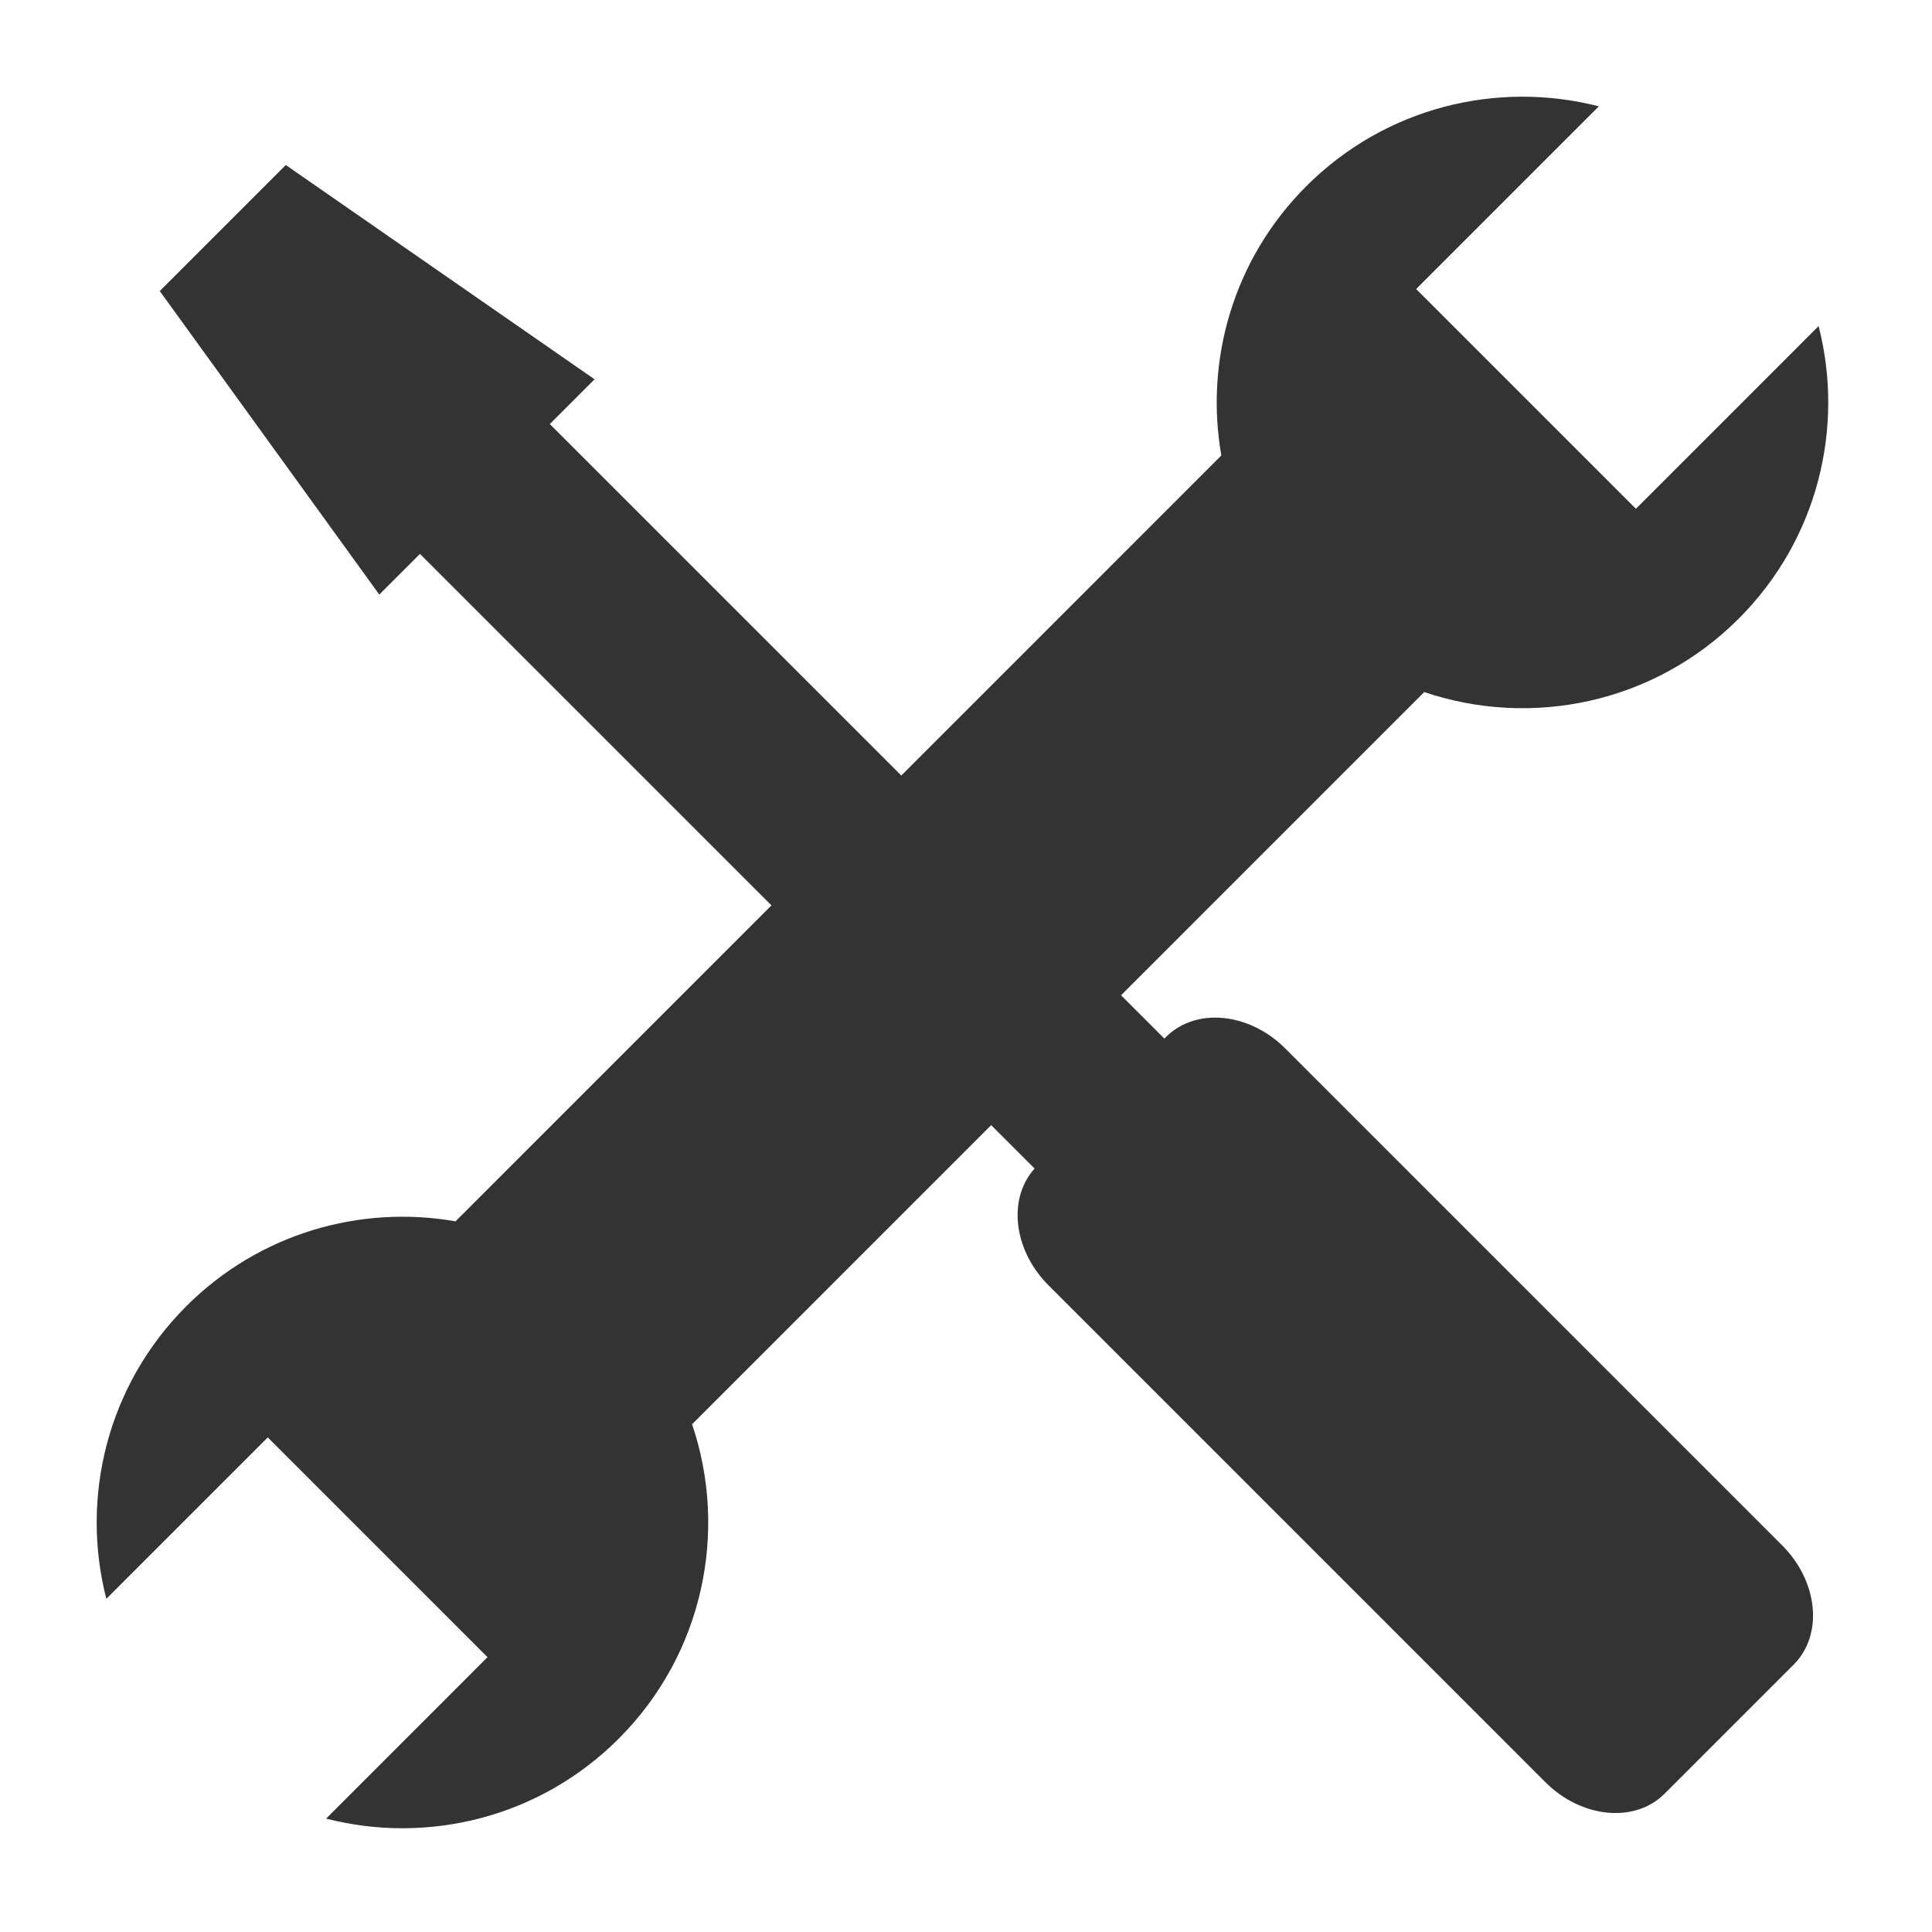 <svg viewBox="0 0 75 75" fill="none" xmlns="http://www.w3.org/2000/svg">
<path fill-rule="evenodd" clip-rule="evenodd" d="M54.975 11.22L62.067 4.128C58.136 3.118 53.788 4.152 50.709 7.23C47.866 10.073 46.767 14.001 47.412 17.682L17.683 47.412C14.001 46.767 10.074 47.866 7.23 50.709C4.152 53.788 3.118 58.136 4.128 62.067L10.395 55.8L18.925 64.331L12.659 70.598C16.59 71.608 20.938 70.574 24.017 67.496C27.318 64.194 28.268 59.432 26.867 55.289L55.289 26.866C59.432 28.268 64.194 27.318 67.496 24.016C70.574 20.938 71.608 16.59 70.598 12.658L63.506 19.751L54.975 11.22Z" fill="#333333"/>
<path d="M45.264 40.381L20.965 16.083L15.925 21.124L40.223 45.422L45.264 40.381Z" fill="#333333"/>
<path d="M69.632 64.618C70.786 63.464 70.585 61.392 69.183 59.991L49.894 40.702C48.492 39.3 46.421 39.099 45.267 40.253L40.253 45.267C39.099 46.421 39.3 48.492 40.702 49.894L59.991 69.183C61.392 70.585 63.464 70.786 64.618 69.632L69.632 64.618Z" fill="#333333"/>
<path d="M23.081 14.724L11.094 6.406L6.202 11.298L14.724 23.081L23.081 14.724Z" fill="#333333"/>
</svg>
